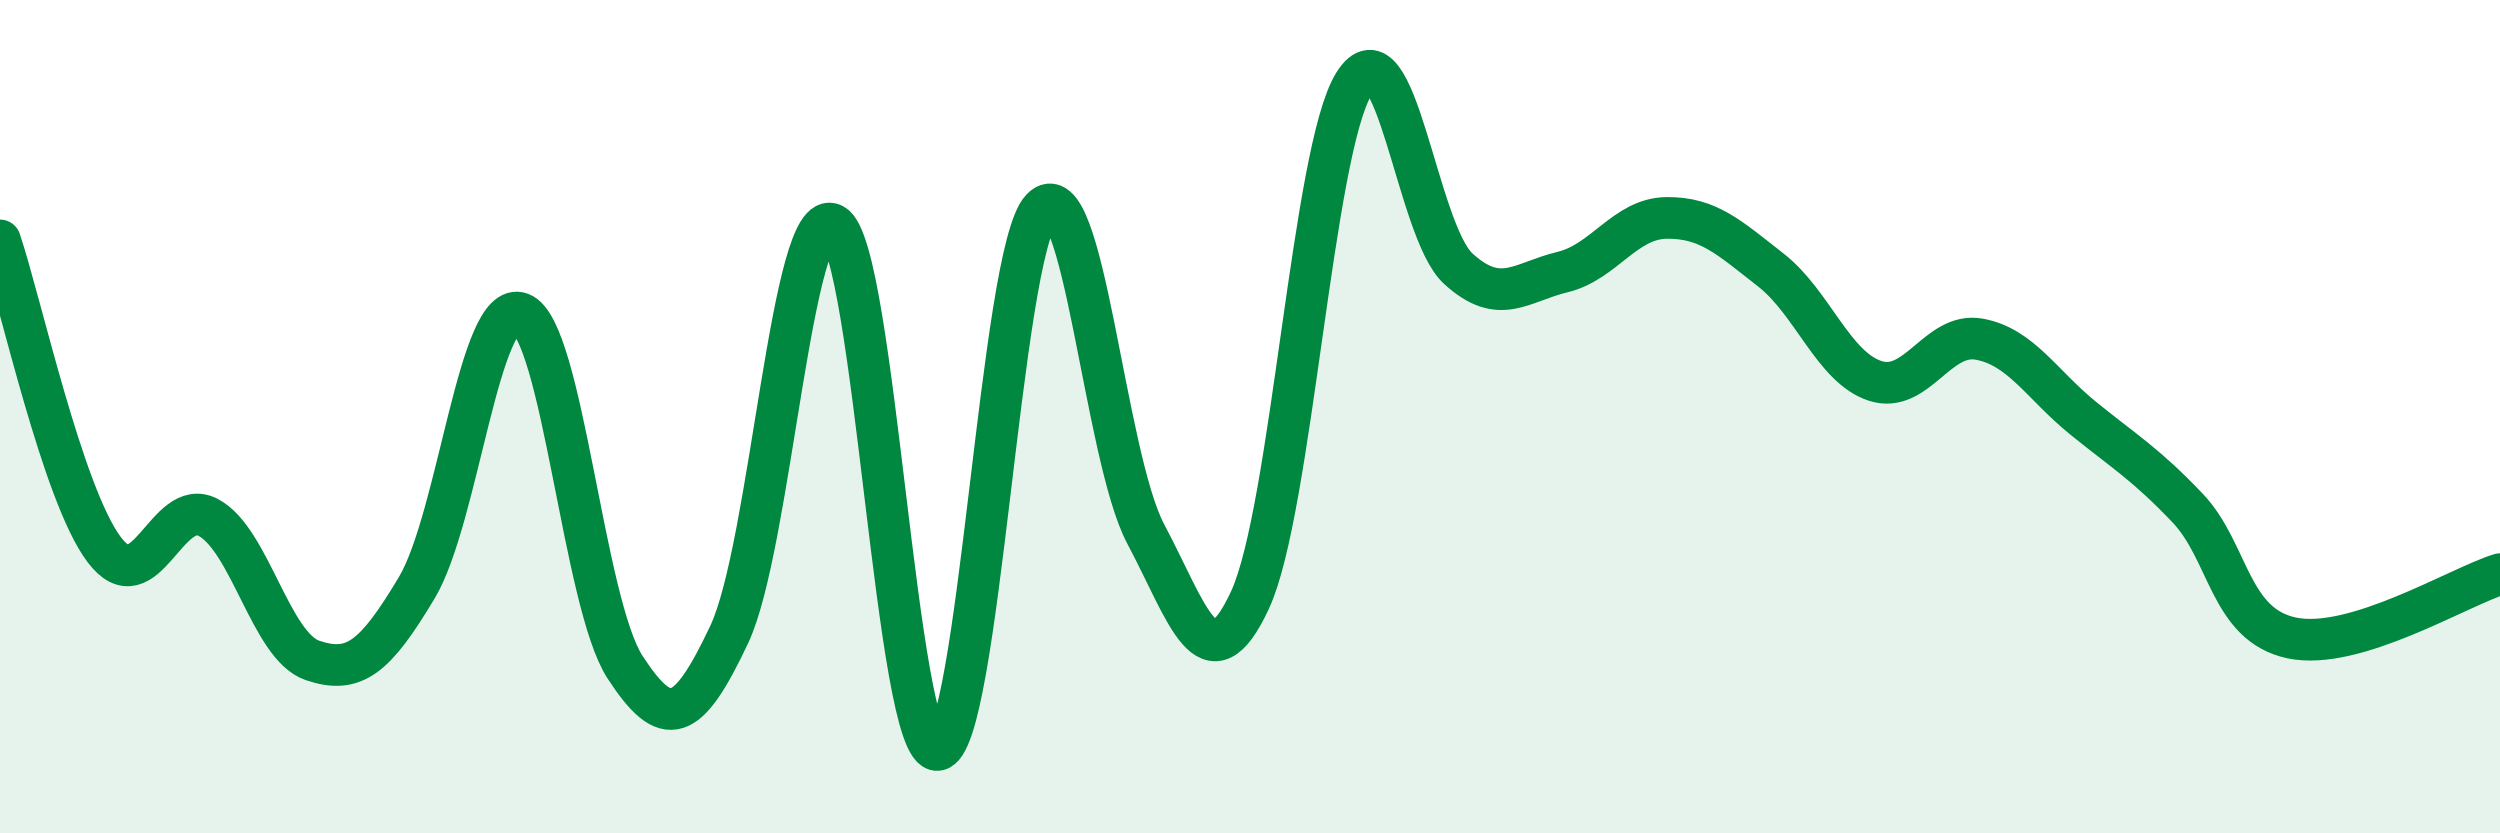 
    <svg width="60" height="20" viewBox="0 0 60 20" xmlns="http://www.w3.org/2000/svg">
      <path
        d="M 0,5.77 C 0.5,7.25 1.5,11.86 2.5,13.19 C 3.5,14.52 4,11.89 5,12.42 C 6,12.95 6.5,15.51 7.5,15.85 C 8.5,16.19 9,15.78 10,14.11 C 11,12.44 11.5,7.14 12.5,7.52 C 13.5,7.9 14,14.47 15,16.01 C 16,17.55 16.5,17.35 17.5,15.23 C 18.5,13.11 19,4.84 20,5.39 C 21,5.94 21.5,18.08 22.5,18 C 23.5,17.92 24,6.05 25,5.01 C 26,3.97 26.5,10.94 27.5,12.82 C 28.5,14.7 29,16.56 30,14.4 C 31,12.24 31.5,3.59 32.5,2 C 33.5,0.41 34,5.54 35,6.45 C 36,7.36 36.5,6.77 37.5,6.53 C 38.5,6.29 39,5.24 40,5.23 C 41,5.22 41.5,5.7 42.5,6.48 C 43.5,7.26 44,8.81 45,9.14 C 46,9.47 46.5,7.96 47.5,8.14 C 48.5,8.32 49,9.23 50,10.04 C 51,10.85 51.5,11.14 52.5,12.19 C 53.5,13.24 53.5,14.99 55,15.31 C 56.5,15.63 59,14.09 60,13.78L60 20L0 20Z"
        fill="#008740"
        opacity="0.1"
        stroke-linecap="round"
        stroke-linejoin="round"
      />
      <path
        d="M 0,5.77 C 0.5,7.25 1.5,11.86 2.5,13.19 C 3.5,14.52 4,11.89 5,12.42 C 6,12.95 6.5,15.51 7.5,15.85 C 8.5,16.19 9,15.78 10,14.11 C 11,12.44 11.5,7.14 12.5,7.52 C 13.5,7.9 14,14.47 15,16.01 C 16,17.55 16.5,17.35 17.5,15.23 C 18.5,13.11 19,4.84 20,5.39 C 21,5.94 21.5,18.08 22.5,18 C 23.5,17.92 24,6.05 25,5.01 C 26,3.97 26.5,10.94 27.5,12.82 C 28.5,14.7 29,16.56 30,14.4 C 31,12.24 31.5,3.59 32.5,2 C 33.5,0.41 34,5.54 35,6.45 C 36,7.36 36.5,6.77 37.5,6.53 C 38.5,6.29 39,5.24 40,5.23 C 41,5.22 41.5,5.7 42.5,6.48 C 43.5,7.26 44,8.81 45,9.14 C 46,9.47 46.5,7.96 47.5,8.14 C 48.5,8.32 49,9.23 50,10.04 C 51,10.85 51.5,11.14 52.5,12.19 C 53.5,13.24 53.5,14.99 55,15.31 C 56.5,15.63 59,14.09 60,13.78"
        stroke="#008740"
        stroke-width="1"
        fill="none"
        stroke-linecap="round"
        stroke-linejoin="round"
      />
    </svg>
  